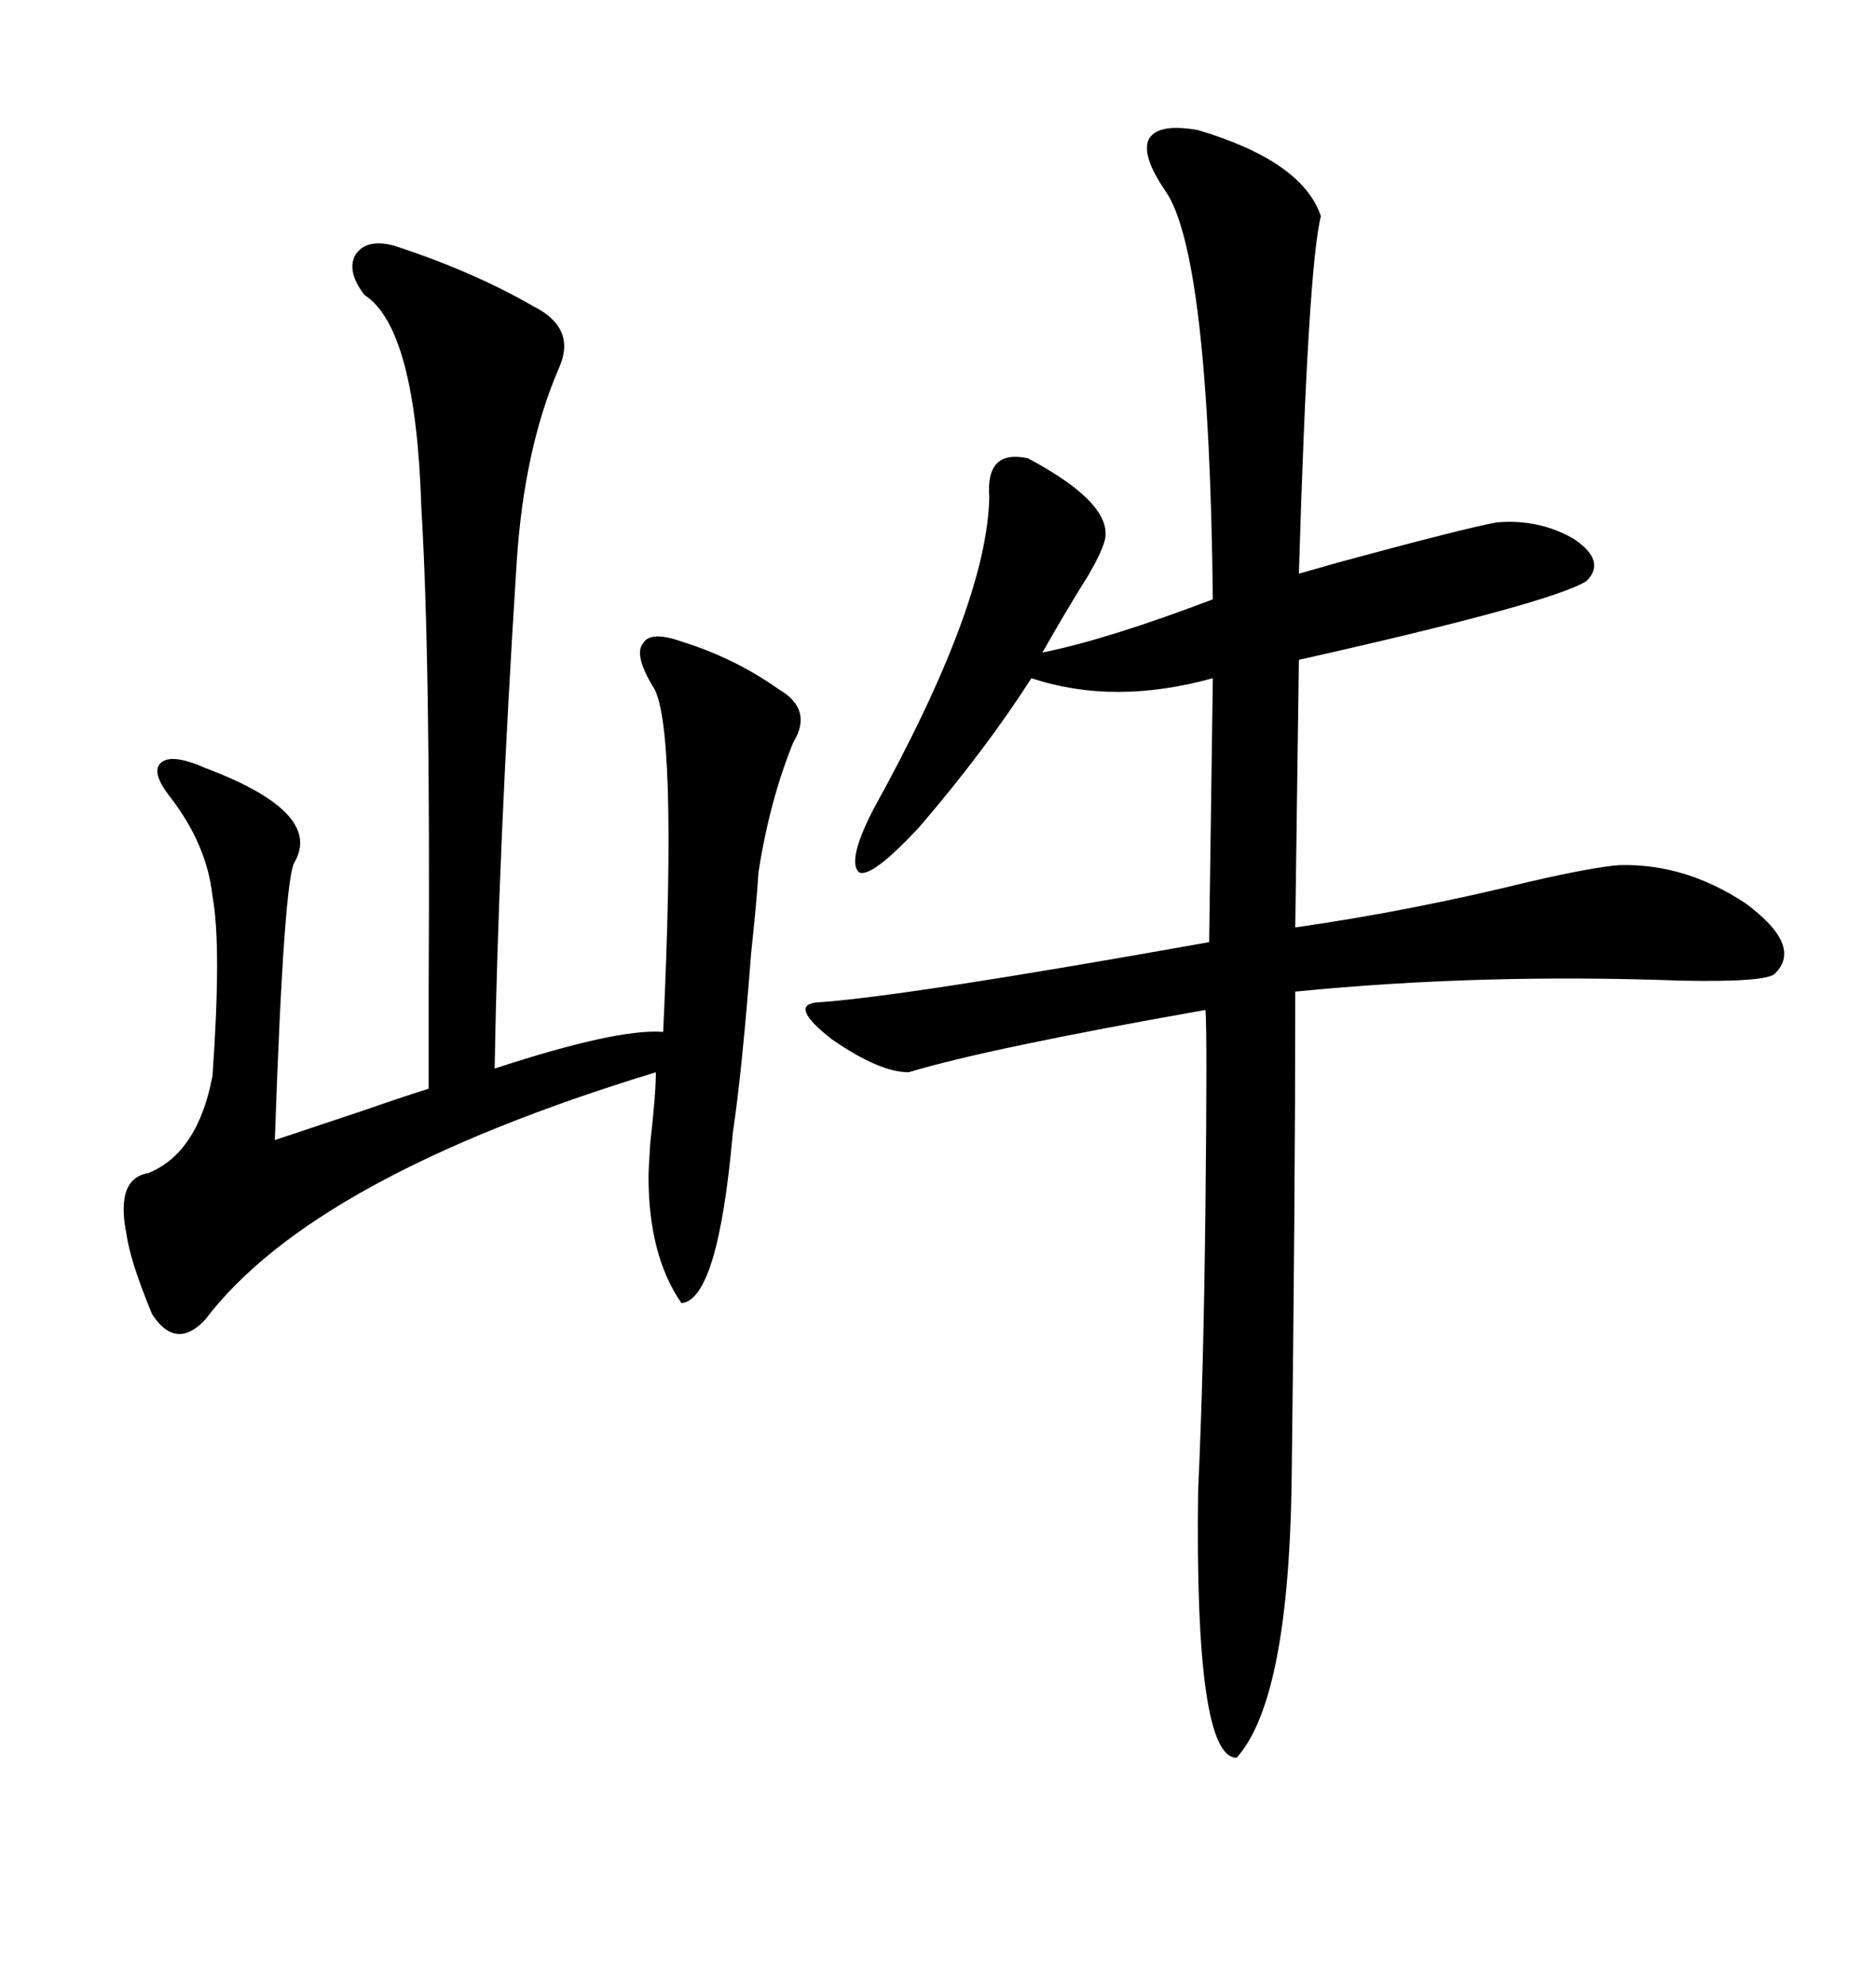 <svg xmlns="http://www.w3.org/2000/svg" xmlns:xlink="http://www.w3.org/1999/xlink" width="300" height="317.285"><path d="M191.60 20.80L191.60 20.80Q208.30 25.78 211.23 34.57L211.23 34.57Q209.18 42.48 207.71 91.70L207.71 91.70Q209.77 91.11 213.87 89.94L213.87 89.94Q234.38 84.38 239.36 83.50L239.36 83.50Q246.09 82.91 251.66 86.13L251.66 86.13Q256.93 89.65 253.71 92.87L253.71 92.87Q248.14 96.39 207.71 105.47L207.71 105.47L207.13 148.24Q225.59 145.61 244.63 140.92L244.63 140.92Q254.88 138.57 258.98 138.28L258.98 138.28Q269.53 137.99 279.20 144.43L279.20 144.43Q288.28 151.17 283.89 155.57L283.89 155.57Q282.71 157.03 268.65 156.74L268.65 156.74Q236.72 155.57 207.13 158.50L207.13 158.50Q207.13 191.60 206.54 237.60L206.54 237.60Q205.96 271.88 197.75 280.96L197.75 280.96Q191.02 280.96 191.60 238.18L191.60 238.18Q192.48 219.43 192.77 192.77L192.77 192.77Q193.07 164.65 192.77 161.43L192.77 161.43Q157.91 167.58 145.31 171.39L145.31 171.39Q140.63 171.39 133.01 166.11L133.01 166.11Q126.27 160.84 130.37 160.25L130.37 160.25Q144.14 159.38 193.36 150.59L193.36 150.59L193.95 108.40Q178.13 112.79 164.94 108.40L164.94 108.40Q157.62 119.82 147.07 132.13L147.07 132.13Q139.45 140.33 137.40 139.45L137.40 139.45Q135.35 137.70 139.75 129.20L139.75 129.20Q157.91 96.39 158.20 79.39L158.20 79.39Q157.62 71.78 164.36 73.24L164.36 73.24Q178.13 80.57 176.66 86.43L176.66 86.43Q176.07 88.48 174.02 91.99L174.02 91.99Q170.51 97.56 166.70 104.30L166.70 104.30Q176.95 102.25 193.95 95.80L193.95 95.80Q193.36 40.43 186.33 30.47L186.33 30.47Q182.52 24.90 183.69 22.27L183.69 22.27Q185.16 19.63 191.60 20.80ZM62.99 39.26L62.99 39.26Q75.59 43.36 85.25 48.93L85.25 48.93Q92.29 52.44 89.36 58.89L89.36 58.89Q83.79 71.78 82.62 89.94L82.62 89.94Q79.69 135.94 79.10 170.80L79.10 170.80Q98.73 164.36 106.05 164.94L106.05 164.94Q108.40 114.84 104.30 109.57L104.30 109.57Q101.37 104.59 102.83 102.83L102.83 102.83Q104.00 100.78 108.98 102.54L108.98 102.54Q117.48 105.18 124.51 110.16L124.51 110.16Q130.08 113.38 126.86 118.65L126.86 118.65Q123.05 128.03 121.29 139.45L121.29 139.45Q121.00 144.14 120.12 152.34L120.12 152.34Q118.65 171.39 117.19 181.05L117.19 181.05Q114.84 207.71 108.98 208.30L108.98 208.30Q103.71 200.68 103.71 188.09L103.71 188.09Q103.71 186.91 104.00 182.52L104.00 182.52Q104.88 174.90 104.88 171.39L104.88 171.39Q50.10 188.09 32.81 210.94L32.81 210.94Q28.13 215.92 24.32 210.06L24.32 210.06Q20.80 201.56 20.21 197.17L20.21 197.17Q18.46 188.38 23.73 187.50L23.73 187.50Q31.64 184.28 33.98 171.97L33.98 171.97Q35.45 151.17 33.98 143.26L33.98 143.26Q33.11 135.06 27.25 127.44L27.25 127.44Q24.02 123.34 25.78 121.88L25.78 121.88Q27.54 120.41 32.81 122.75L32.81 122.75Q51.56 129.79 47.17 137.70L47.17 137.70Q45.41 139.75 43.95 182.23L43.95 182.23Q47.46 181.05 58.01 177.54L58.01 177.54Q65.63 174.90 68.55 174.02L68.55 174.02Q68.55 168.75 68.55 157.32L68.55 157.32Q68.85 105.47 67.38 81.15L67.38 81.15Q66.50 52.44 58.30 47.17L58.30 47.17Q55.37 43.36 56.84 40.72L56.84 40.72Q58.59 38.09 62.99 39.26Z"/></svg>